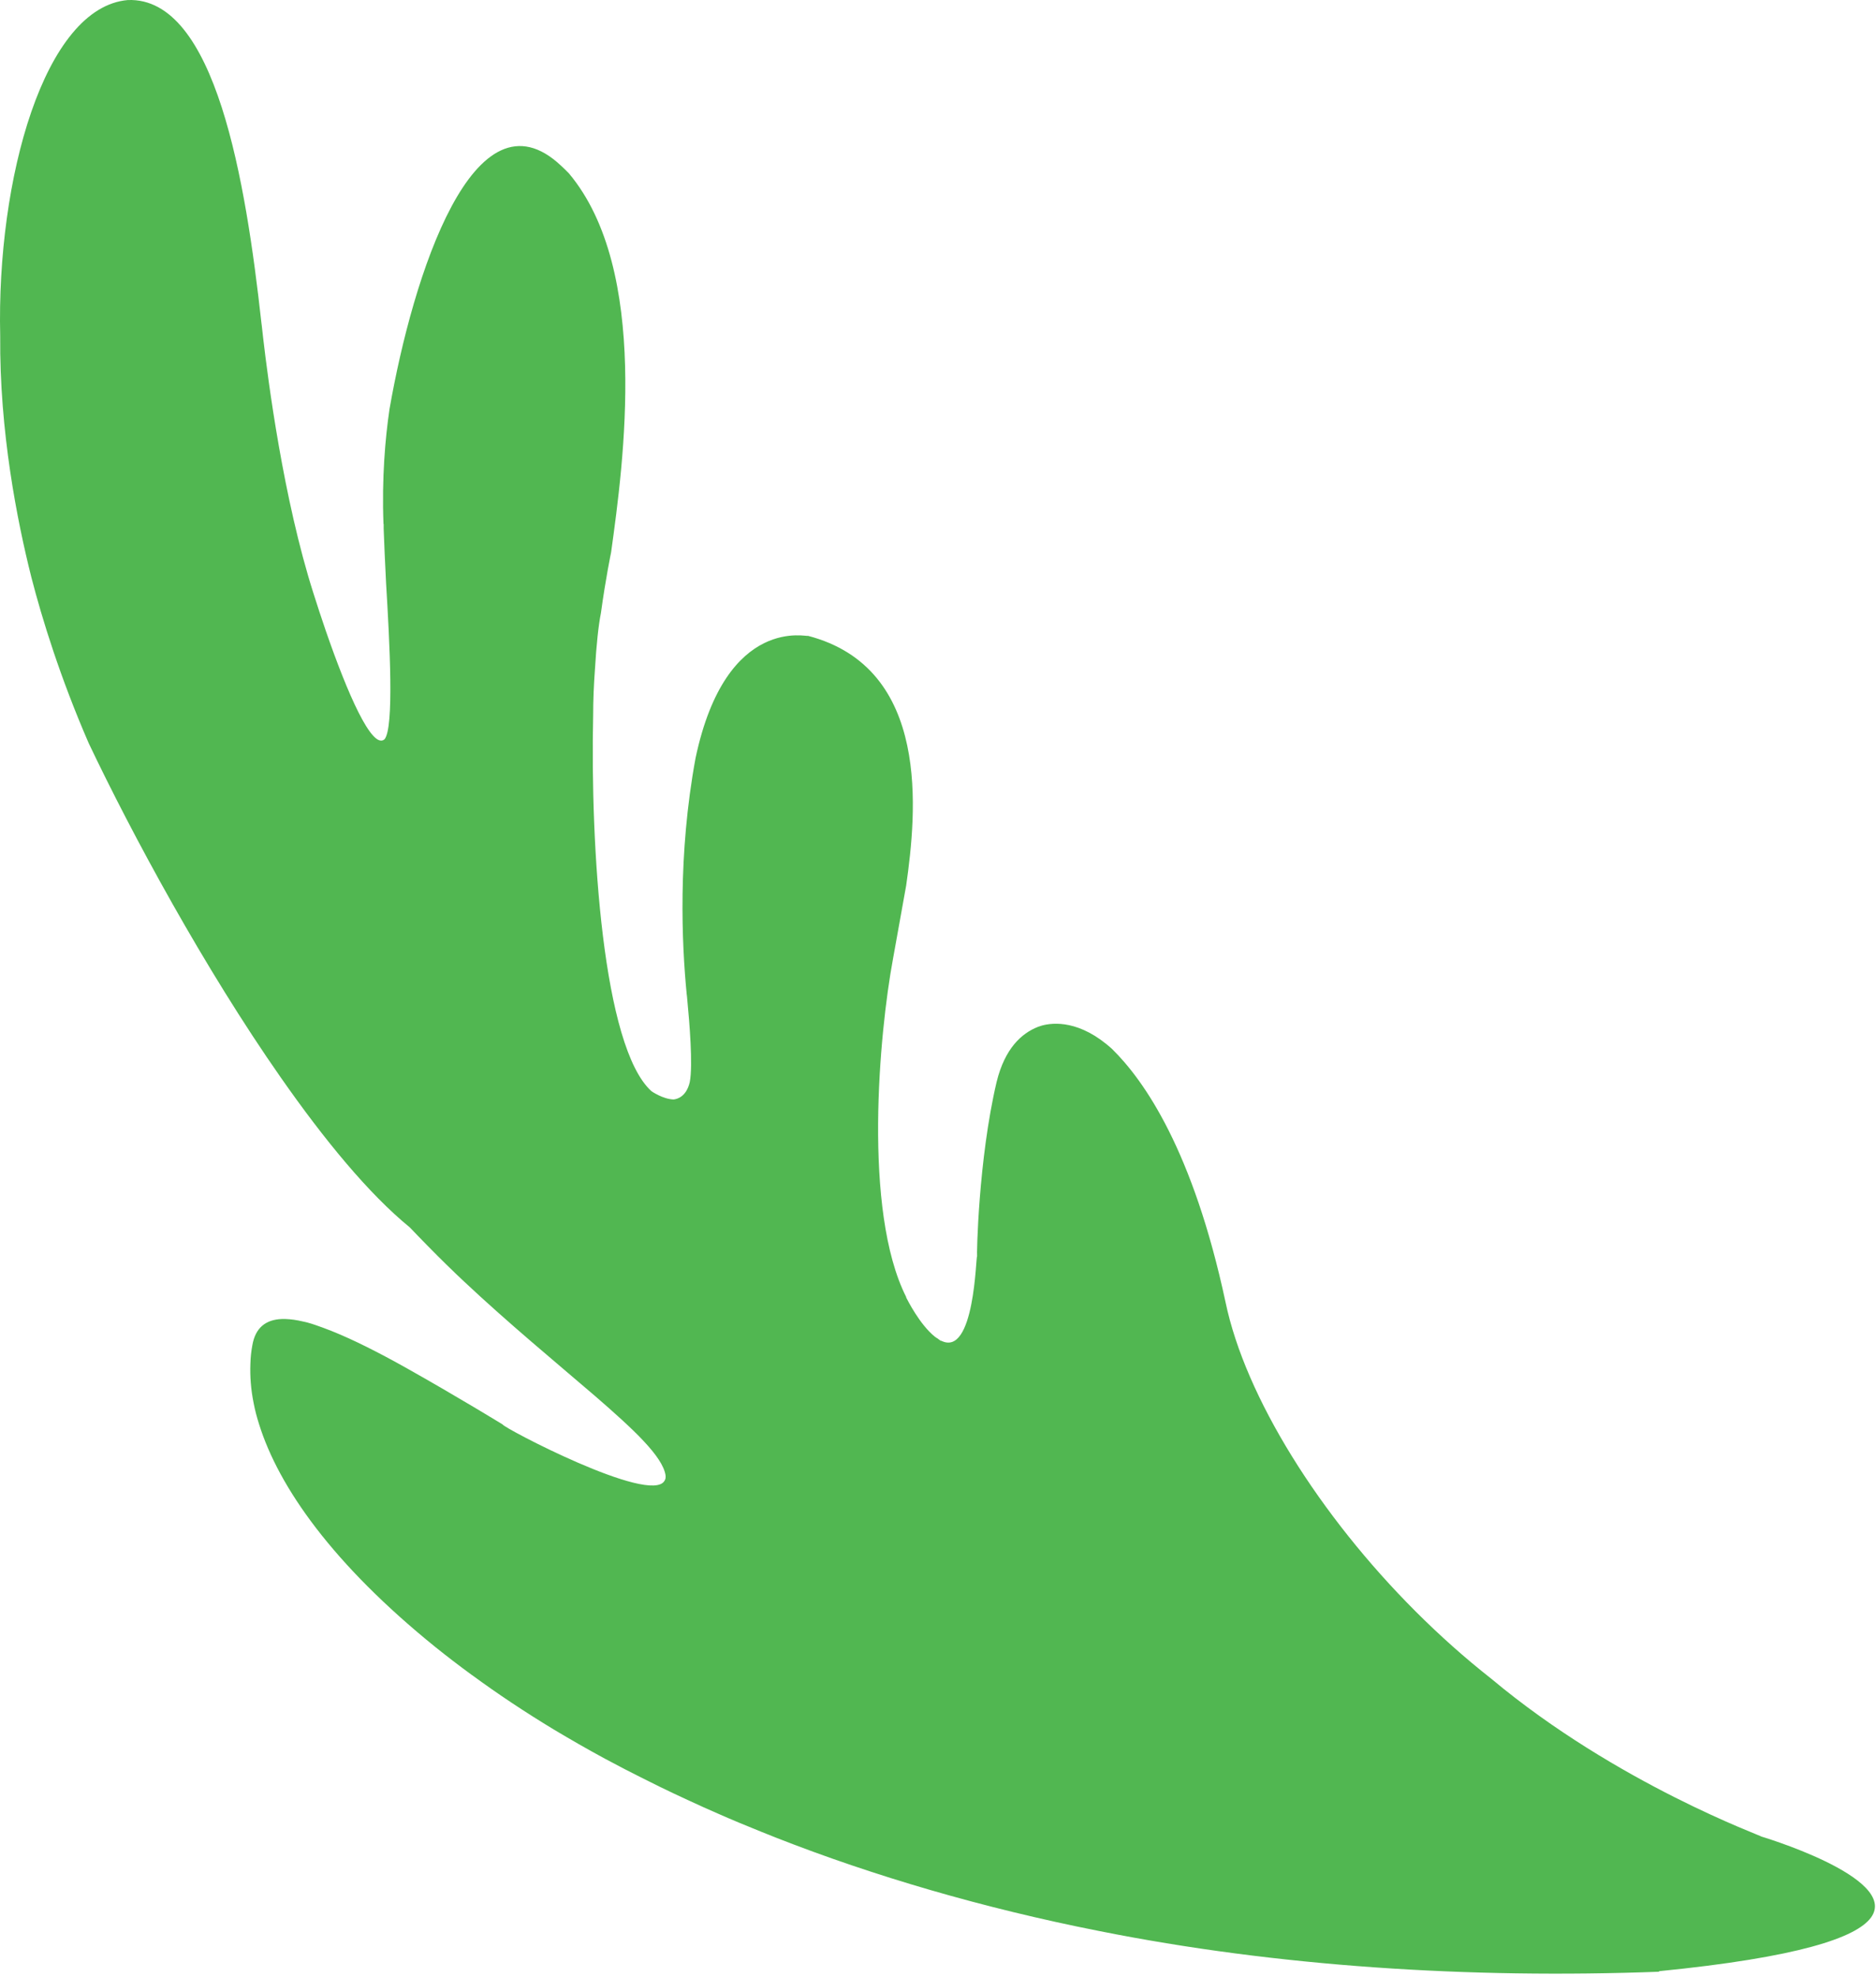 <svg width="93" height="98" viewBox="0 0 93 98" fill="none" xmlns="http://www.w3.org/2000/svg">
<path d="M82.261 97.723C72.82 98.075 63.307 97.467 54.483 95.705C48.726 94.568 43.305 92.975 38.485 91.085C38.229 90.981 37.98 90.885 37.724 90.781C37.004 90.492 36.291 90.196 35.602 89.892C35.114 89.684 34.649 89.467 34.177 89.251C33.681 89.027 33.184 88.787 32.704 88.555C32.119 88.266 31.559 87.986 30.998 87.698C30.662 87.522 30.309 87.337 29.981 87.161C29.108 86.689 28.276 86.209 27.483 85.736C26.01 84.847 24.656 83.942 23.423 83.037C23.407 83.029 23.391 83.013 23.375 83.005C22.751 82.549 22.158 82.093 21.598 81.644C16.521 77.545 13.815 73.717 12.838 70.57C12.726 70.218 12.637 69.874 12.573 69.537C12.437 68.865 12.389 68.216 12.413 67.591C12.421 67.279 12.453 66.975 12.509 66.679C12.662 65.782 13.198 65.406 13.959 65.374C14.215 65.365 14.487 65.39 14.783 65.446C14.935 65.478 15.088 65.51 15.248 65.55C15.488 65.614 15.752 65.71 16.017 65.806C17.113 66.206 18.339 66.815 19.532 67.463C19.716 67.567 19.9 67.664 20.084 67.768C22.639 69.201 24.921 70.602 24.921 70.602C24.889 70.73 32.255 74.606 32.944 73.389C32.992 73.317 33.008 73.229 32.992 73.109C32.92 72.652 32.528 72.084 31.911 71.427C31.607 71.099 31.238 70.746 30.83 70.37C30.422 69.994 29.973 69.601 29.493 69.185C27.571 67.535 25.161 65.542 23.015 63.524C22.879 63.396 22.727 63.252 22.558 63.092C22.542 63.075 22.526 63.059 22.51 63.043C22.014 62.571 21.397 61.954 20.685 61.218C20.565 61.098 20.445 60.962 20.316 60.833C18.283 59.176 16.073 56.486 13.919 53.403C10.139 47.998 6.552 41.368 4.398 36.836C2.989 33.593 2.092 30.694 1.555 28.612C0.851 25.818 -0.03 21.374 0.01 16.649C-0.174 8.874 2.196 0.363 6.336 0.002C10.7 -0.166 12.189 9.042 12.958 15.993L12.974 16.113C12.998 16.329 13.022 16.545 13.046 16.753C13.286 18.827 14.047 24.737 15.544 29.421C15.736 30.029 15.936 30.638 16.145 31.247C17.226 34.377 18.443 37.164 19.059 36.644C19.548 36.083 19.316 31.855 19.139 28.892C19.083 27.86 19.051 26.979 19.019 26.194C19.019 26.138 19.019 26.09 19.019 26.042C19.019 26.018 19.019 25.986 19.027 25.986C19.027 25.986 19.019 25.986 19.011 25.978C18.923 23.688 19.099 21.71 19.308 20.285C20.46 13.663 23.511 4.134 27.827 8.226C27.955 8.346 28.075 8.458 28.204 8.594C32.223 13.382 30.91 22.943 30.294 27.379C30.294 27.379 30.029 28.636 29.789 30.39C29.669 30.982 29.565 31.959 29.493 33.184C29.437 33.937 29.405 34.706 29.405 35.458C29.261 41.944 29.877 51.897 32.295 54.083C32.295 54.083 32.856 54.476 33.392 54.492C33.568 54.476 34.025 54.356 34.193 53.635C34.361 52.802 34.169 50.568 34.081 49.663C34.073 49.575 34.065 49.479 34.057 49.391C34.049 49.319 34.041 49.263 34.041 49.263C33.801 46.805 33.592 42.385 34.481 37.572C36.003 30.374 40.142 31.615 40.046 31.511C46.172 33.104 45.435 40.279 44.923 43.882L44.266 47.541C43.593 51.161 42.761 60.001 44.923 64.284V64.309C44.987 64.429 45.587 65.638 46.34 66.246C46.388 66.286 46.436 66.31 46.484 66.342C46.54 66.382 46.596 66.43 46.652 66.463V66.447C48.326 67.295 48.374 62.211 48.438 62.267C48.414 62.267 48.494 57.494 49.407 53.619C49.815 51.961 50.64 51.217 51.449 50.896C51.473 50.888 51.513 50.872 51.545 50.864C51.577 50.856 51.609 50.84 51.641 50.832C52.217 50.672 53.538 50.552 55.124 51.985C56.725 53.555 59.144 57.022 60.753 64.533C61.738 69.257 65.429 75.118 70.17 79.859C71.363 81.052 72.628 82.181 73.933 83.206C80.195 88.442 87.457 91.029 87.305 91.021C87.041 90.941 94.215 93.031 92.75 95.04C92.021 96.033 89.171 97.01 82.228 97.699L82.261 97.723Z" fill="#51B751"/>
</svg>
